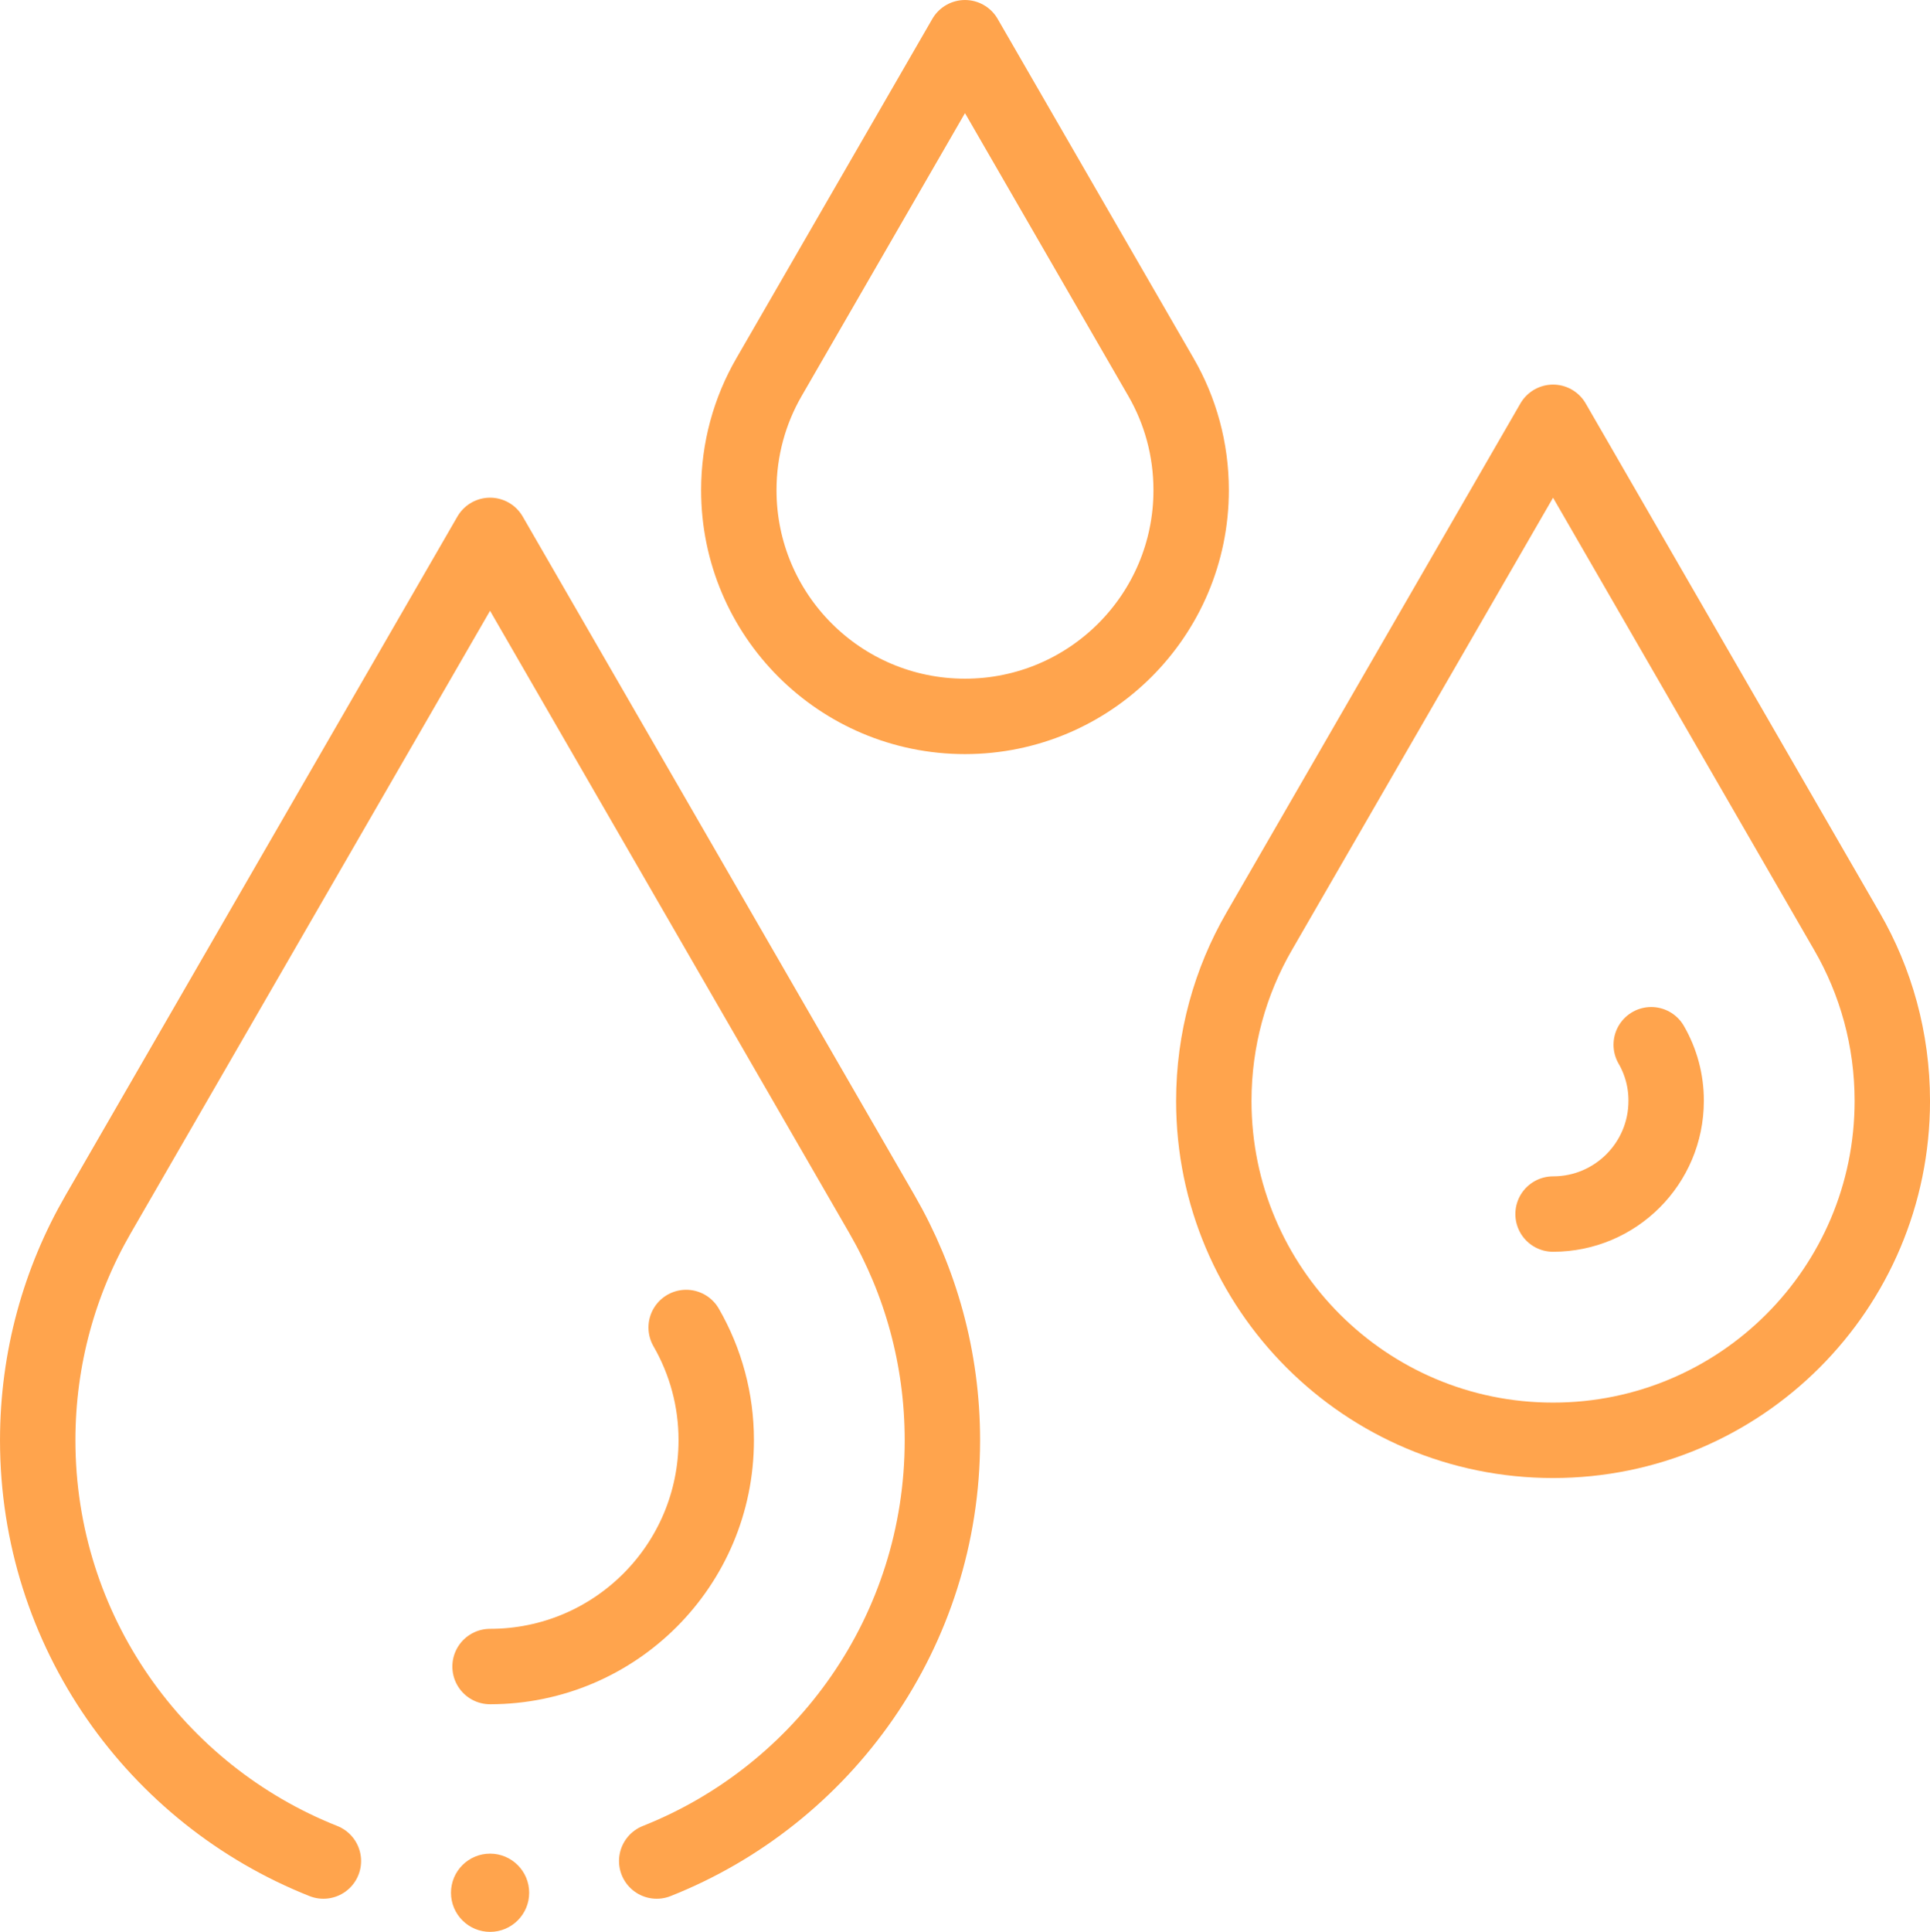 <?xml version="1.0" encoding="UTF-8"?>
<svg xmlns="http://www.w3.org/2000/svg" id="svg3048" viewBox="0 0 682.67 683.17">
  <defs>
    <style>
      .cls-1 {
        fill: none;
        stroke-linecap: round;
        stroke-linejoin: round;
        stroke-width: 26.67px;
      }

      .cls-1, .cls-2 {
        stroke: #ffa44d;
      }

      .cls-2 {
        fill: #ffa44d;
        stroke-miterlimit: 10;
      }
    </style>
  </defs>
  <g id="g3054">
    <g id="g3056">
      <g id="g3058">
        <g id="g3064">
          <path id="path3066" class="cls-1" d="M341.33,13.34l69.33,120.05c6.79,11.75,10.67,25.4,10.67,39.95,0,44.19-35.81,80-80,80s-80-35.81-80-80c0-14.55,3.88-28.2,10.67-39.95L341.33,13.34Z"></path>
        </g>
        <g id="g3068">
          <path id="path3070" class="cls-1" d="M549.34,149.34l103.99,180.08c10.19,17.63,16.01,38.09,16.01,59.92,0,66.28-53.72,120-120,120s-120-53.72-120-120c0-21.83,5.83-42.29,16.01-59.92l103.99-180.08h0Z"></path>
        </g>
        <g id="g3072">
          <path id="path3074" class="cls-1" d="M549.34,429.33c22.09,0,40-17.91,40-40v-.2c0-6.91-1.81-13.69-5.28-19.68"></path>
        </g>
        <g id="g3076">
          <path id="path3078" class="cls-1" d="M173.34,589.34c44.19,0,80-35.81,80-80v-.21c0-13.93-3.67-27.61-10.63-39.69"></path>
        </g>
        <g id="g3080">
          <path id="path3082" class="cls-2" d="M186.68,669.34c0,7.36-5.97,13.33-13.33,13.33s-13.33-5.97-13.33-13.33,5.97-13.33,13.33-13.33,13.33,5.97,13.33,13.33"></path>
        </g>
        <g id="g3084">
          <path id="path3086" class="cls-1" d="M114.39,658.12c-59.19-23.47-101.05-81.25-101.05-148.79,0-29.11,7.77-56.39,21.35-79.89l138.65-240.11,138.65,240.11c13.57,23.51,21.35,50.79,21.35,79.89,0,67.54-41.86,125.32-101.05,148.79"></path>
        </g>
      </g>
    </g>
  </g>
</svg>
